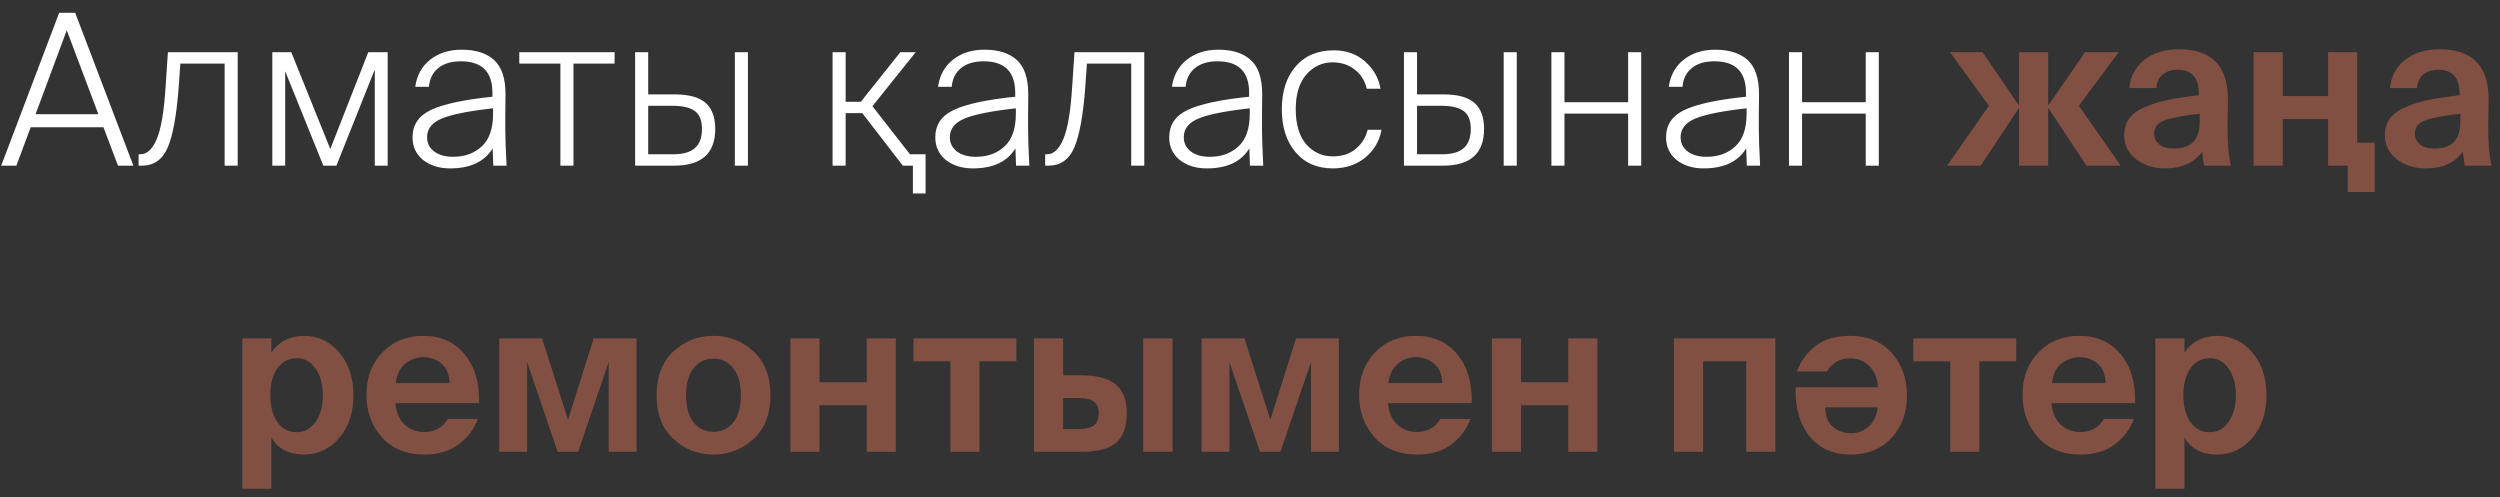 <?xml version="1.0" encoding="UTF-8"?> <svg xmlns="http://www.w3.org/2000/svg" width="166" height="33" viewBox="0 0 166 33" fill="none"><rect x="0" y="0" width="166" height="33" fill="#333333" stroke="none"/><path d="M0.079 11L3.929 0.85H4.993L8.857 11H7.835L6.869 8.452H2.039L1.087 11H0.079ZM4.433 2.012L2.361 7.584H6.533L4.433 2.012ZM9.413 11H9.203V10.244H9.315C9.763 10.244 10.127 9.908 10.407 9.236C10.696 8.564 10.892 7.407 10.995 5.764L11.149 3.468H15.783V11H14.915V4.224H11.975L11.863 5.82C11.723 7.668 11.48 8.993 11.135 9.796C10.789 10.599 10.215 11 9.413 11ZM18.936 11H18.082V3.468H19.342L21.932 9.894L24.452 3.468H25.74V11H24.886V4.616L22.338 11H21.47L18.936 4.728V11ZM28.358 9.11C28.358 9.502 28.516 9.819 28.834 10.062C29.151 10.295 29.566 10.412 30.079 10.412C30.854 10.412 31.489 10.183 31.983 9.726C32.487 9.269 32.739 8.545 32.739 7.556V7.192C31.143 7.369 30.014 7.593 29.352 7.864C28.689 8.135 28.358 8.55 28.358 9.11ZM32.754 11L32.712 9.852C32.17 10.739 31.227 11.182 29.884 11.182C29.165 11.182 28.567 10.995 28.091 10.622C27.625 10.239 27.392 9.74 27.392 9.124C27.392 8.293 27.797 7.687 28.61 7.304C29.431 6.912 30.794 6.618 32.697 6.422V6.156C32.697 4.765 31.997 4.07 30.598 4.07C29.963 4.07 29.459 4.224 29.085 4.532C28.721 4.84 28.521 5.251 28.483 5.764H27.573C27.676 5.008 28.003 4.411 28.553 3.972C29.113 3.524 29.814 3.3 30.654 3.3C31.587 3.3 32.306 3.529 32.809 3.986C33.313 4.443 33.566 5.204 33.566 6.268C33.566 6.66 33.561 7.108 33.551 7.612C33.551 8.107 33.551 8.433 33.551 8.592C33.551 9.096 33.58 9.899 33.636 11H32.754ZM38.078 11H37.21V4.224H34.48V3.468H40.808V4.224H38.078V11ZM44.762 11H42.172V3.468H43.04V6.268H44.818C45.742 6.268 46.419 6.455 46.848 6.828C47.278 7.201 47.492 7.78 47.492 8.564C47.492 10.188 46.582 11 44.762 11ZM43.04 7.024V10.244H44.706C45.35 10.244 45.826 10.109 46.134 9.838C46.452 9.567 46.61 9.143 46.61 8.564C46.61 7.995 46.452 7.598 46.134 7.374C45.826 7.141 45.327 7.024 44.636 7.024H43.04ZM49.662 11H48.794V3.468H49.662V11ZM61.458 12.848H60.617V11H59.946L57.258 7.514H56.151V11H55.283V3.468H56.151V6.758H57.16L59.778 3.468H60.8L57.929 7.052L60.422 10.244H61.458V12.848ZM63.07 9.11C63.07 9.502 63.229 9.819 63.546 10.062C63.864 10.295 64.279 10.412 64.792 10.412C65.567 10.412 66.202 10.183 66.696 9.726C67.2 9.269 67.452 8.545 67.452 7.556V7.192C65.856 7.369 64.727 7.593 64.064 7.864C63.402 8.135 63.07 8.55 63.07 9.11ZM67.466 11L67.424 9.852C66.883 10.739 65.94 11.182 64.596 11.182C63.878 11.182 63.28 10.995 62.804 10.622C62.338 10.239 62.104 9.74 62.104 9.124C62.104 8.293 62.51 7.687 63.322 7.304C64.144 6.912 65.506 6.618 67.41 6.422V6.156C67.41 4.765 66.71 4.07 65.31 4.07C64.676 4.07 64.172 4.224 63.798 4.532C63.434 4.84 63.234 5.251 63.196 5.764H62.286C62.389 5.008 62.716 4.411 63.266 3.972C63.826 3.524 64.526 3.3 65.366 3.3C66.3 3.3 67.018 3.529 67.522 3.986C68.026 4.443 68.278 5.204 68.278 6.268C68.278 6.66 68.274 7.108 68.264 7.612C68.264 8.107 68.264 8.433 68.264 8.592C68.264 9.096 68.292 9.899 68.348 11H67.466ZM69.61 11H69.4V10.244H69.512C69.96 10.244 70.324 9.908 70.604 9.236C70.893 8.564 71.089 7.407 71.192 5.764L71.346 3.468H75.98V11H75.112V4.224H72.172L72.06 5.82C71.92 7.668 71.677 8.993 71.332 9.796C70.987 10.599 70.413 11 69.61 11ZM78.602 9.11C78.602 9.502 78.76 9.819 79.078 10.062C79.395 10.295 79.81 10.412 80.324 10.412C81.098 10.412 81.733 10.183 82.228 9.726C82.732 9.269 82.984 8.545 82.984 7.556V7.192C81.388 7.369 80.258 7.593 79.596 7.864C78.933 8.135 78.602 8.55 78.602 9.11ZM82.998 11L82.956 9.852C82.414 10.739 81.472 11.182 80.128 11.182C79.409 11.182 78.812 10.995 78.336 10.622C77.869 10.239 77.636 9.74 77.636 9.124C77.636 8.293 78.042 7.687 78.854 7.304C79.675 6.912 81.038 6.618 82.942 6.422V6.156C82.942 4.765 82.242 4.07 80.842 4.07C80.207 4.07 79.703 4.224 79.33 4.532C78.966 4.84 78.765 5.251 78.728 5.764H77.818C77.92 5.008 78.247 4.411 78.798 3.972C79.358 3.524 80.058 3.3 80.898 3.3C81.831 3.3 82.55 3.529 83.054 3.986C83.558 4.443 83.81 5.204 83.81 6.268C83.81 6.66 83.805 7.108 83.796 7.612C83.796 8.107 83.796 8.433 83.796 8.592C83.796 9.096 83.824 9.899 83.88 11H82.998ZM88.571 3.342C89.392 3.342 90.083 3.589 90.643 4.084C91.203 4.579 91.544 5.181 91.665 5.89H90.755C90.615 5.33 90.34 4.901 89.929 4.602C89.528 4.294 89.047 4.14 88.487 4.14C87.796 4.14 87.213 4.411 86.737 4.952C86.27 5.493 86.037 6.259 86.037 7.248C86.037 8.265 86.27 9.045 86.737 9.586C87.213 10.118 87.801 10.384 88.501 10.384C89.117 10.384 89.626 10.216 90.027 9.88C90.428 9.544 90.69 9.124 90.811 8.62H91.735C91.586 9.395 91.217 10.015 90.629 10.482C90.041 10.949 89.332 11.182 88.501 11.182C87.456 11.182 86.63 10.823 86.023 10.104C85.416 9.385 85.113 8.438 85.113 7.262C85.113 6.077 85.416 5.129 86.023 4.42C86.639 3.701 87.489 3.342 88.571 3.342ZM95.813 11H93.223V3.468H94.091V6.268H95.869C96.793 6.268 97.47 6.455 97.899 6.828C98.328 7.201 98.543 7.78 98.543 8.564C98.543 10.188 97.633 11 95.813 11ZM94.091 7.024V10.244H95.757C96.401 10.244 96.877 10.109 97.185 9.838C97.502 9.567 97.661 9.143 97.661 8.564C97.661 7.995 97.502 7.598 97.185 7.374C96.877 7.141 96.378 7.024 95.687 7.024H94.091ZM100.713 11H99.845V3.468H100.713V11ZM103.88 11H103.012V3.468H103.88V6.786H108.108V3.468H108.976V11H108.108V7.542H103.88V11ZM111.592 9.11C111.592 9.502 111.751 9.819 112.068 10.062C112.385 10.295 112.801 10.412 113.314 10.412C114.089 10.412 114.723 10.183 115.218 9.726C115.722 9.269 115.974 8.545 115.974 7.556V7.192C114.378 7.369 113.249 7.593 112.586 7.864C111.923 8.135 111.592 8.55 111.592 9.11ZM115.988 11L115.946 9.852C115.405 10.739 114.462 11.182 113.118 11.182C112.399 11.182 111.802 10.995 111.326 10.622C110.859 10.239 110.626 9.74 110.626 9.124C110.626 8.293 111.032 7.687 111.844 7.304C112.665 6.912 114.028 6.618 115.932 6.422V6.156C115.932 4.765 115.232 4.07 113.832 4.07C113.197 4.07 112.693 4.224 112.32 4.532C111.956 4.84 111.755 5.251 111.718 5.764H110.808C110.911 5.008 111.237 4.411 111.788 3.972C112.348 3.524 113.048 3.3 113.888 3.3C114.821 3.3 115.54 3.529 116.044 3.986C116.548 4.443 116.8 5.204 116.8 6.268C116.8 6.66 116.795 7.108 116.786 7.612C116.786 8.107 116.786 8.433 116.786 8.592C116.786 9.096 116.814 9.899 116.87 11H115.988ZM119.657 11H118.789V3.468H119.657V6.786H123.885V3.468H124.753V11H123.885V7.542H119.657V11Z" fill="white"></path><path d="M131.517 11H129.291L132.063 7.024L129.487 3.468H131.643L134.051 6.996H134.065V3.468H135.997V6.996H136.011L138.447 3.468H140.673L138.041 7.024L140.813 11H138.545L136.011 7.178H135.997V11H134.065V7.178H134.051L131.517 11ZM146.059 8.116V7.556C144.92 7.677 144.132 7.827 143.693 8.004C143.254 8.181 143.035 8.471 143.035 8.872C143.035 9.161 143.147 9.399 143.371 9.586C143.595 9.773 143.917 9.866 144.337 9.866C145.485 9.866 146.059 9.283 146.059 8.116ZM146.227 10.062C145.704 10.809 144.883 11.182 143.763 11.182C143.016 11.182 142.377 10.981 141.845 10.58C141.313 10.169 141.047 9.633 141.047 8.97C141.047 8.541 141.159 8.172 141.383 7.864C141.616 7.556 141.966 7.304 142.433 7.108C142.9 6.903 143.408 6.744 143.959 6.632C144.51 6.52 145.191 6.417 146.003 6.324V6.198C146.003 5.153 145.532 4.63 144.589 4.63C144.197 4.63 143.87 4.733 143.609 4.938C143.348 5.143 143.208 5.447 143.189 5.848H141.383C141.458 5.083 141.789 4.462 142.377 3.986C142.965 3.51 143.735 3.272 144.687 3.272C146.852 3.272 147.935 4.378 147.935 6.59C147.935 6.627 147.93 6.893 147.921 7.388C147.912 7.873 147.907 8.247 147.907 8.508C147.907 9.563 147.982 10.393 148.131 11H146.353C146.325 10.879 146.283 10.566 146.227 10.062ZM157.679 12.75H155.887V11H154.585V7.906H151.575V11H149.643V3.468H151.575V6.38H154.585V3.468H156.517V9.474H157.679V12.75ZM163.368 8.116V7.556C162.229 7.677 161.44 7.827 161.002 8.004C160.563 8.181 160.344 8.471 160.344 8.872C160.344 9.161 160.456 9.399 160.68 9.586C160.904 9.773 161.226 9.866 161.646 9.866C162.794 9.866 163.368 9.283 163.368 8.116ZM163.536 10.062C163.013 10.809 162.192 11.182 161.072 11.182C160.325 11.182 159.686 10.981 159.154 10.58C158.622 10.169 158.356 9.633 158.356 8.97C158.356 8.541 158.468 8.172 158.692 7.864C158.925 7.556 159.275 7.304 159.742 7.108C160.208 6.903 160.717 6.744 161.268 6.632C161.818 6.52 162.5 6.417 163.312 6.324V6.198C163.312 5.153 162.84 4.63 161.898 4.63C161.506 4.63 161.179 4.733 160.918 4.938C160.656 5.143 160.516 5.447 160.498 5.848H158.692C158.766 5.083 159.098 4.462 159.686 3.986C160.274 3.51 161.044 3.272 161.996 3.272C164.161 3.272 165.244 4.378 165.244 6.59C165.244 6.627 165.239 6.893 165.23 7.388C165.22 7.873 165.216 8.247 165.216 8.508C165.216 9.563 165.29 10.393 165.44 11H163.662C163.634 10.879 163.592 10.566 163.536 10.062ZM19.715 28.698C20.219 28.698 20.63 28.474 20.947 28.026C21.273 27.569 21.437 26.976 21.437 26.248C21.437 25.52 21.273 24.927 20.947 24.47C20.63 24.013 20.219 23.784 19.715 23.784C19.183 23.784 18.753 24.003 18.427 24.442C18.11 24.881 17.951 25.478 17.951 26.234C17.951 26.999 18.11 27.601 18.427 28.04C18.744 28.479 19.174 28.698 19.715 28.698ZM18.021 32.45H16.089V22.468H18.021V23.434C18.226 23.079 18.52 22.804 18.903 22.608C19.285 22.403 19.715 22.3 20.191 22.3C21.115 22.3 21.89 22.664 22.515 23.392C23.149 24.12 23.467 25.067 23.467 26.234C23.467 27.41 23.149 28.362 22.515 29.09C21.88 29.818 21.101 30.182 20.177 30.182C19.178 30.182 18.459 29.804 18.021 29.048V32.45ZM31.809 26.766H26.251C26.307 27.382 26.512 27.858 26.867 28.194C27.231 28.521 27.66 28.684 28.155 28.684C28.864 28.684 29.392 28.395 29.737 27.816H31.725C31.491 28.469 31.076 29.029 30.479 29.496C29.881 29.953 29.111 30.182 28.169 30.182C26.993 30.182 26.059 29.804 25.369 29.048C24.678 28.283 24.333 27.335 24.333 26.206C24.333 25.077 24.683 24.143 25.383 23.406C26.092 22.669 27.002 22.3 28.113 22.3C29.27 22.3 30.185 22.711 30.857 23.532C31.529 24.353 31.846 25.431 31.809 26.766ZM28.099 23.714C27.669 23.714 27.277 23.854 26.923 24.134C26.568 24.414 26.354 24.848 26.279 25.436H29.849C29.83 24.848 29.648 24.414 29.303 24.134C28.967 23.854 28.566 23.714 28.099 23.714ZM34.999 30H33.151V22.468H35.993L37.715 27.872L39.423 22.468H42.265V30H40.417V24.036L38.387 30H37.029L34.999 24.036V30ZM48.692 24.456C48.365 24.027 47.927 23.812 47.376 23.812C46.825 23.812 46.382 24.027 46.046 24.456C45.719 24.876 45.556 25.473 45.556 26.248C45.556 27.023 45.719 27.62 46.046 28.04C46.382 28.46 46.825 28.67 47.376 28.67C47.927 28.67 48.365 28.46 48.692 28.04C49.028 27.62 49.196 27.023 49.196 26.248C49.196 25.473 49.028 24.876 48.692 24.456ZM50.036 29.146C49.289 29.837 48.403 30.182 47.376 30.182C46.349 30.182 45.463 29.837 44.716 29.146C43.969 28.455 43.596 27.489 43.596 26.248C43.596 24.997 43.969 24.027 44.716 23.336C45.463 22.645 46.349 22.3 47.376 22.3C48.403 22.3 49.289 22.645 50.036 23.336C50.783 24.027 51.156 24.997 51.156 26.248C51.156 27.489 50.783 28.455 50.036 29.146ZM54.415 30H52.483V22.468H54.415V25.38H57.551V22.468H59.483V30H57.551V26.906H54.415V30ZM65.037 30H63.105V23.994H60.655V22.468H67.487V23.994H65.037V30ZM71.835 30H68.657V22.468H70.589V24.918H71.765C72.829 24.918 73.604 25.123 74.089 25.534C74.575 25.935 74.817 26.565 74.817 27.424C74.817 28.357 74.575 29.02 74.089 29.412C73.613 29.804 72.862 30 71.835 30ZM70.589 26.43V28.488H71.611C72.078 28.488 72.418 28.409 72.633 28.25C72.848 28.091 72.955 27.807 72.955 27.396C72.955 27.051 72.843 26.803 72.619 26.654C72.404 26.505 72.064 26.43 71.597 26.43H70.589ZM77.855 30H75.909V22.468H77.855V30ZM81.634 30H79.786V22.468H82.628L84.35 27.872L86.058 22.468H88.9V30H87.052V24.036L85.022 30H83.664L81.634 24.036V30ZM97.721 26.766H92.163C92.219 27.382 92.424 27.858 92.779 28.194C93.143 28.521 93.572 28.684 94.067 28.684C94.776 28.684 95.304 28.395 95.649 27.816H97.637C97.404 28.469 96.988 29.029 96.391 29.496C95.794 29.953 95.024 30.182 94.081 30.182C92.905 30.182 91.972 29.804 91.281 29.048C90.59 28.283 90.245 27.335 90.245 26.206C90.245 25.077 90.595 24.143 91.295 23.406C92.004 22.669 92.914 22.3 94.025 22.3C95.182 22.3 96.097 22.711 96.769 23.532C97.441 24.353 97.758 25.431 97.721 26.766ZM94.011 23.714C93.582 23.714 93.19 23.854 92.835 24.134C92.48 24.414 92.266 24.848 92.191 25.436H95.761C95.742 24.848 95.56 24.414 95.215 24.134C94.879 23.854 94.478 23.714 94.011 23.714ZM100.995 30H99.064V22.468H100.995V25.38H104.131V22.468H106.063V30H104.131V26.906H100.995V30ZM113.081 30H111.149V22.468H117.883V30H115.951V23.994H113.081V30ZM122.883 30.182C121.717 30.182 120.807 29.776 120.153 28.964C119.5 28.143 119.192 27.06 119.229 25.716H124.689C124.671 25.147 124.489 24.685 124.143 24.33C123.807 23.975 123.373 23.798 122.841 23.798C122.16 23.798 121.647 24.087 121.301 24.666H119.313C119.556 24.003 119.962 23.443 120.531 22.986C121.11 22.529 121.875 22.3 122.827 22.3C124.013 22.3 124.941 22.678 125.613 23.434C126.285 24.19 126.621 25.137 126.621 26.276C126.621 27.415 126.276 28.353 125.585 29.09C124.904 29.818 124.003 30.182 122.883 30.182ZM122.925 28.768C123.355 28.768 123.737 28.619 124.073 28.32C124.419 28.021 124.619 27.597 124.675 27.046H121.189C121.208 27.634 121.381 28.068 121.707 28.348C122.043 28.628 122.449 28.768 122.925 28.768ZM131.428 30H129.496V23.994H127.046V22.468H133.878V23.994H131.428V30ZM141.772 26.766H136.214C136.27 27.382 136.475 27.858 136.83 28.194C137.194 28.521 137.623 28.684 138.118 28.684C138.827 28.684 139.354 28.395 139.7 27.816H141.688C141.454 28.469 141.039 29.029 140.442 29.496C139.844 29.953 139.074 30.182 138.132 30.182C136.956 30.182 136.022 29.804 135.332 29.048C134.641 28.283 134.296 27.335 134.296 26.206C134.296 25.077 134.646 24.143 135.346 23.406C136.055 22.669 136.965 22.3 138.076 22.3C139.233 22.3 140.148 22.711 140.82 23.532C141.492 24.353 141.809 25.431 141.772 26.766ZM138.062 23.714C137.632 23.714 137.24 23.854 136.886 24.134C136.531 24.414 136.316 24.848 136.242 25.436H139.812C139.793 24.848 139.611 24.414 139.266 24.134C138.93 23.854 138.528 23.714 138.062 23.714ZM146.74 28.698C147.244 28.698 147.655 28.474 147.972 28.026C148.299 27.569 148.462 26.976 148.462 26.248C148.462 25.52 148.299 24.927 147.972 24.47C147.655 24.013 147.244 23.784 146.74 23.784C146.208 23.784 145.779 24.003 145.452 24.442C145.135 24.881 144.976 25.478 144.976 26.234C144.976 26.999 145.135 27.601 145.452 28.04C145.77 28.479 146.199 28.698 146.74 28.698ZM145.046 32.45H143.114V22.468H145.046V23.434C145.252 23.079 145.546 22.804 145.928 22.608C146.311 22.403 146.74 22.3 147.216 22.3C148.14 22.3 148.915 22.664 149.54 23.392C150.175 24.12 150.492 25.067 150.492 26.234C150.492 27.41 150.175 28.362 149.54 29.09C148.906 29.818 148.126 30.182 147.202 30.182C146.204 30.182 145.485 29.804 145.046 29.048V32.45Z" fill="#825043"></path></svg> 